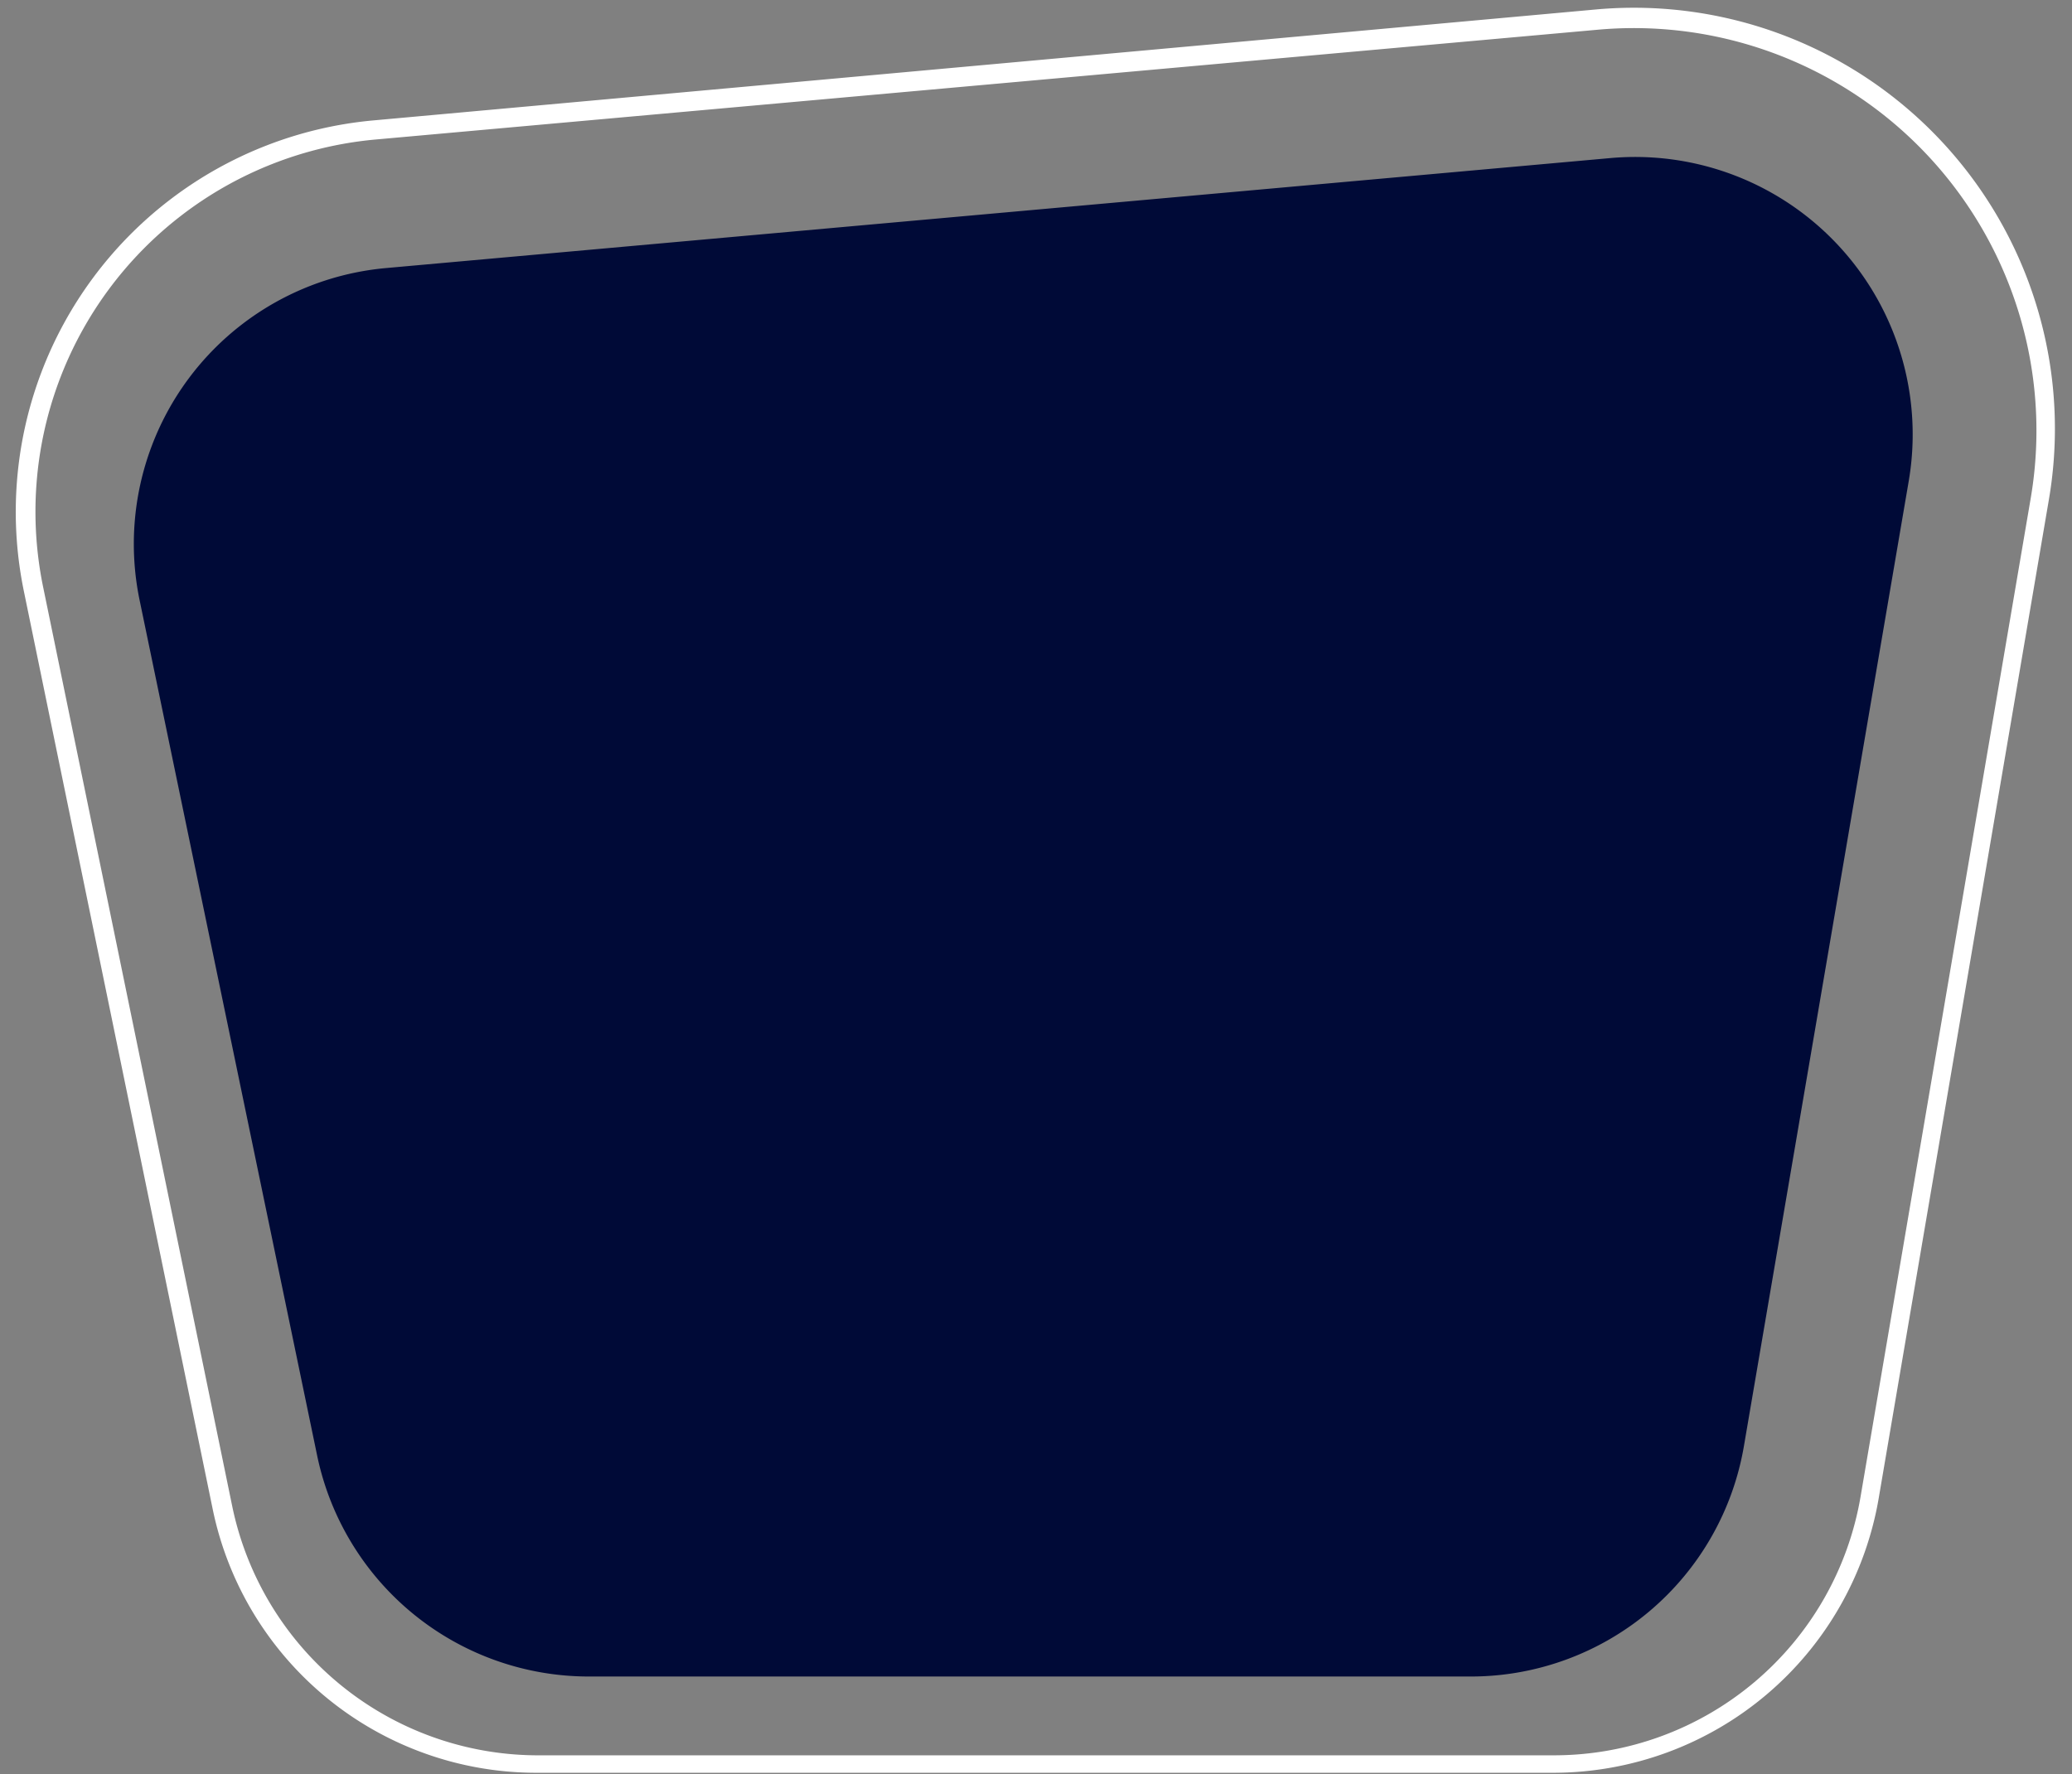 <?xml version="1.0" encoding="UTF-8" standalone="no"?><svg xmlns="http://www.w3.org/2000/svg" xmlns:xlink="http://www.w3.org/1999/xlink" fill="#000000" height="37.6" preserveAspectRatio="xMidYMid meet" version="1" viewBox="-0.3 -0.2 43.9 37.6" width="43.9" zoomAndPan="magnify"><rect x="-0.3" y="-0.2" width="43.9" height="37.6" fill="#808080" stroke="none"/><g data-name="Layer 2"><g data-name="Layer 1"><g id="change1_1"><path d="M2.66,12.53,6.42,30.65a5.88,5.88,0,0,0,5.76,4.68H30.86a5.87,5.87,0,0,0,5.79-4.89L40.14,10a5.88,5.88,0,0,0-6.32-6.85L7.89,5.48A5.87,5.87,0,0,0,2.66,12.53Z" fill="#000a37"/></g><g id="change2_1"><path d="M32.62,37.37H11.05A7,7,0,0,1,4.21,31.8l-4-19.45a8.33,8.33,0,0,1,7.42-10L33.52,0a8.92,8.92,0,0,1,9.59,10.39l-3.6,21.13A7,7,0,0,1,32.62,37.37Zm-32-25.1,4,19.45A6.62,6.62,0,0,0,11.05,37H32.62a6.59,6.59,0,0,0,6.5-5.48l3.6-21.13A8.53,8.53,0,0,0,33.55.43L7.62,2.76a7.92,7.92,0,0,0-7,9.51Z" fill="#ffffff"/></g></g></g></svg>